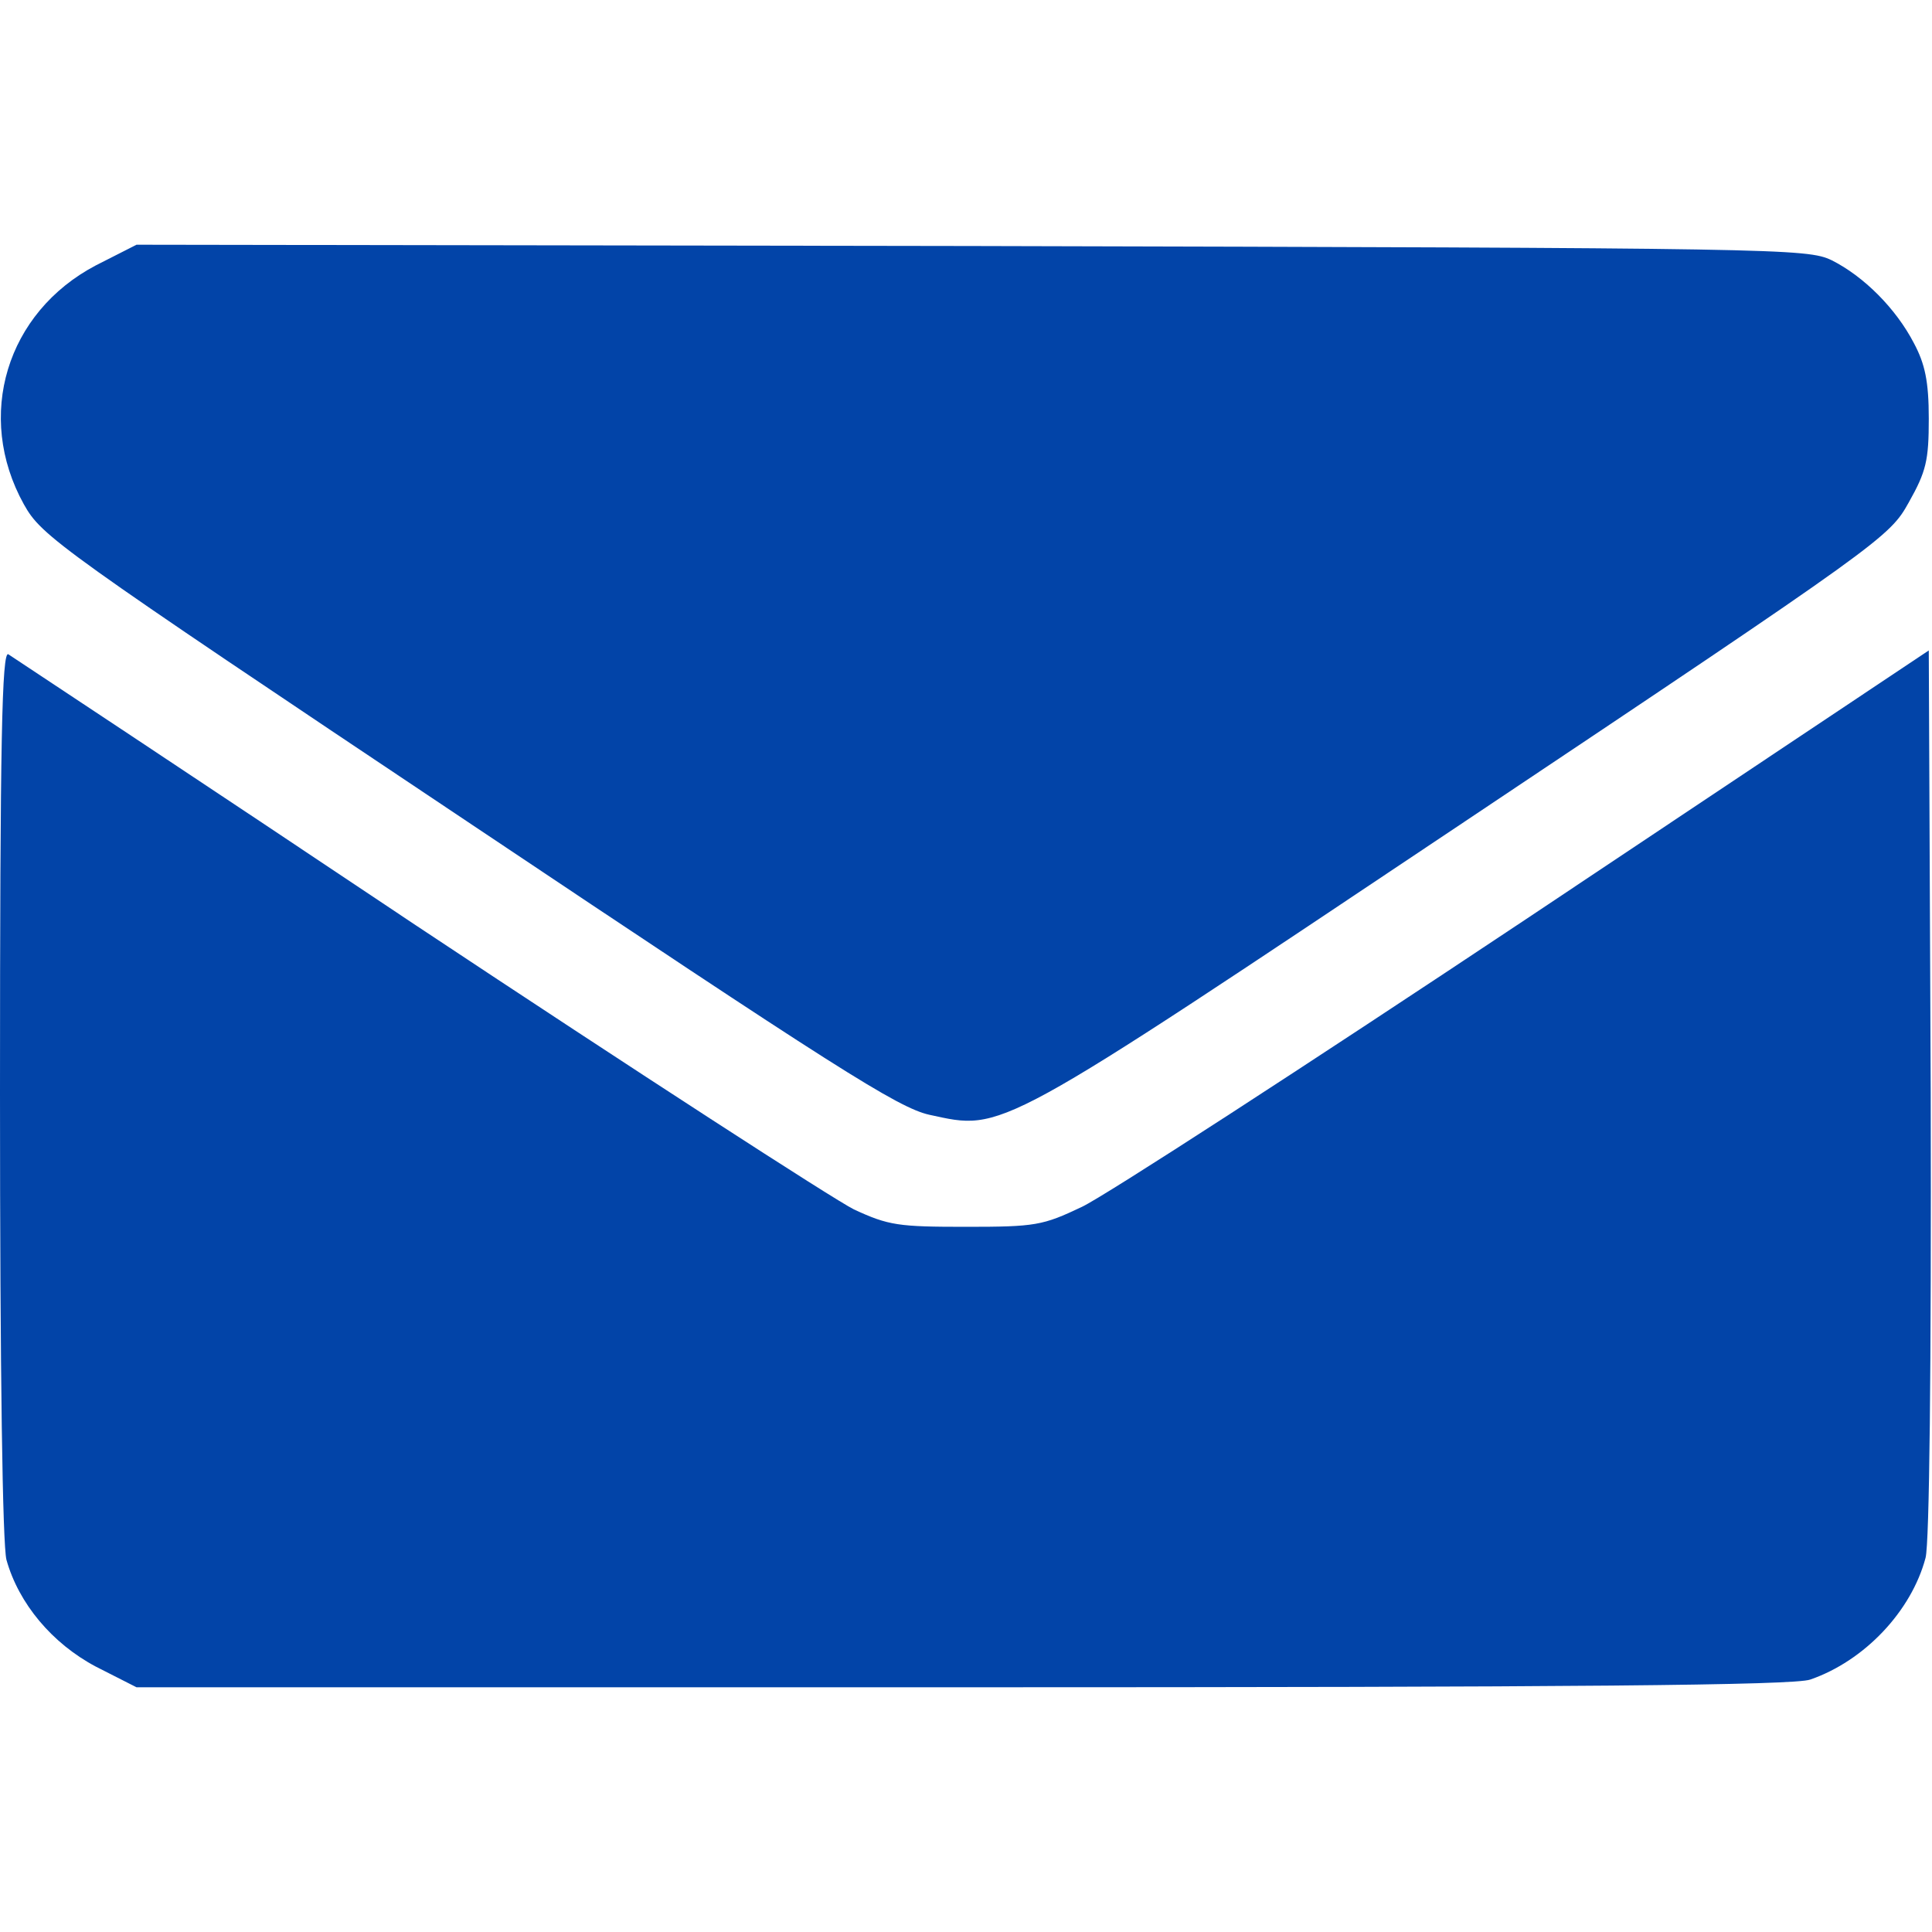 <?xml version="1.0" encoding="UTF-8" standalone="no"?>
<svg
   version="1.0"
   width="300pt"
   height="300pt"
   viewBox="0 0 300 300"
   preserveAspectRatio="xMidYMid meet"
   id="svg10"
   sodipodi:docname="email-b.svg"
   inkscape:version="1.2.2 (732a01da63, 2022-12-09)"
   xmlns:inkscape="http://www.inkscape.org/namespaces/inkscape"
   xmlns:sodipodi="http://sodipodi.sourceforge.net/DTD/sodipodi-0.dtd"
   xmlns="http://www.w3.org/2000/svg"
   xmlns:svg="http://www.w3.org/2000/svg">
  <defs
     id="defs14" />
  <sodipodi:namedview
     id="namedview12"
     pagecolor="#505050"
     bordercolor="#ffffff"
     borderopacity="1"
     inkscape:showpageshadow="0"
     inkscape:pageopacity="0"
     inkscape:pagecheckerboard="1"
     inkscape:deskcolor="#505050"
     inkscape:document-units="pt"
     showgrid="false"
     inkscape:zoom="1.5114407"
     inkscape:cx="12.239977"
     inkscape:cy="217.67311"
     inkscape:window-width="1920"
     inkscape:window-height="1009"
     inkscape:window-x="-8"
     inkscape:window-y="-8"
     inkscape:window-maximized="1"
     inkscape:current-layer="svg10" />
  <g
     transform="translate(0,300) scale(0.1,-0.1)"
     fill="#000000"
     stroke="none"
     id="g8"
     style="fill:#0244a8;fill-opacity:1">
    <path
       d="M149 2588 c-139 -73 -188 -234 -112 -371 28 -50 50 -66 689 -493 571 -382 668 -444 717 -455 116 -25 98 -35 831 455 651 435 660 442 690 496 27 48 31 65 31 130 0 58 -6 85 -23 117 -28 54 -78 104 -128 129 -38 18 -76 19 -1335 22 l-1297 2 -63 -32z"
       id="path4"
       style="fill:#0244a8;fill-opacity:1" />
    <path
       d="M0 1303 c0 -438 4 -701 10 -725 19 -68 71 -130 139 -166 l63 -32 1282 0 c954 0 1292 3 1317 12 84 29 157 106 179 189 6 23 9 291 8 723 l-3 686 -625 -417 c-344 -229 -654 -430 -690 -447 -61 -29 -72 -31 -180 -31 -105 0 -120 2 -174 27 -32 16 -338 214 -680 441 -341 228 -627 417 -633 421 -10 6 -13 -133 -13 -681z"
       id="path6"
       style="fill:#0244a8;fill-opacity:1" />
  </g>
</svg>
